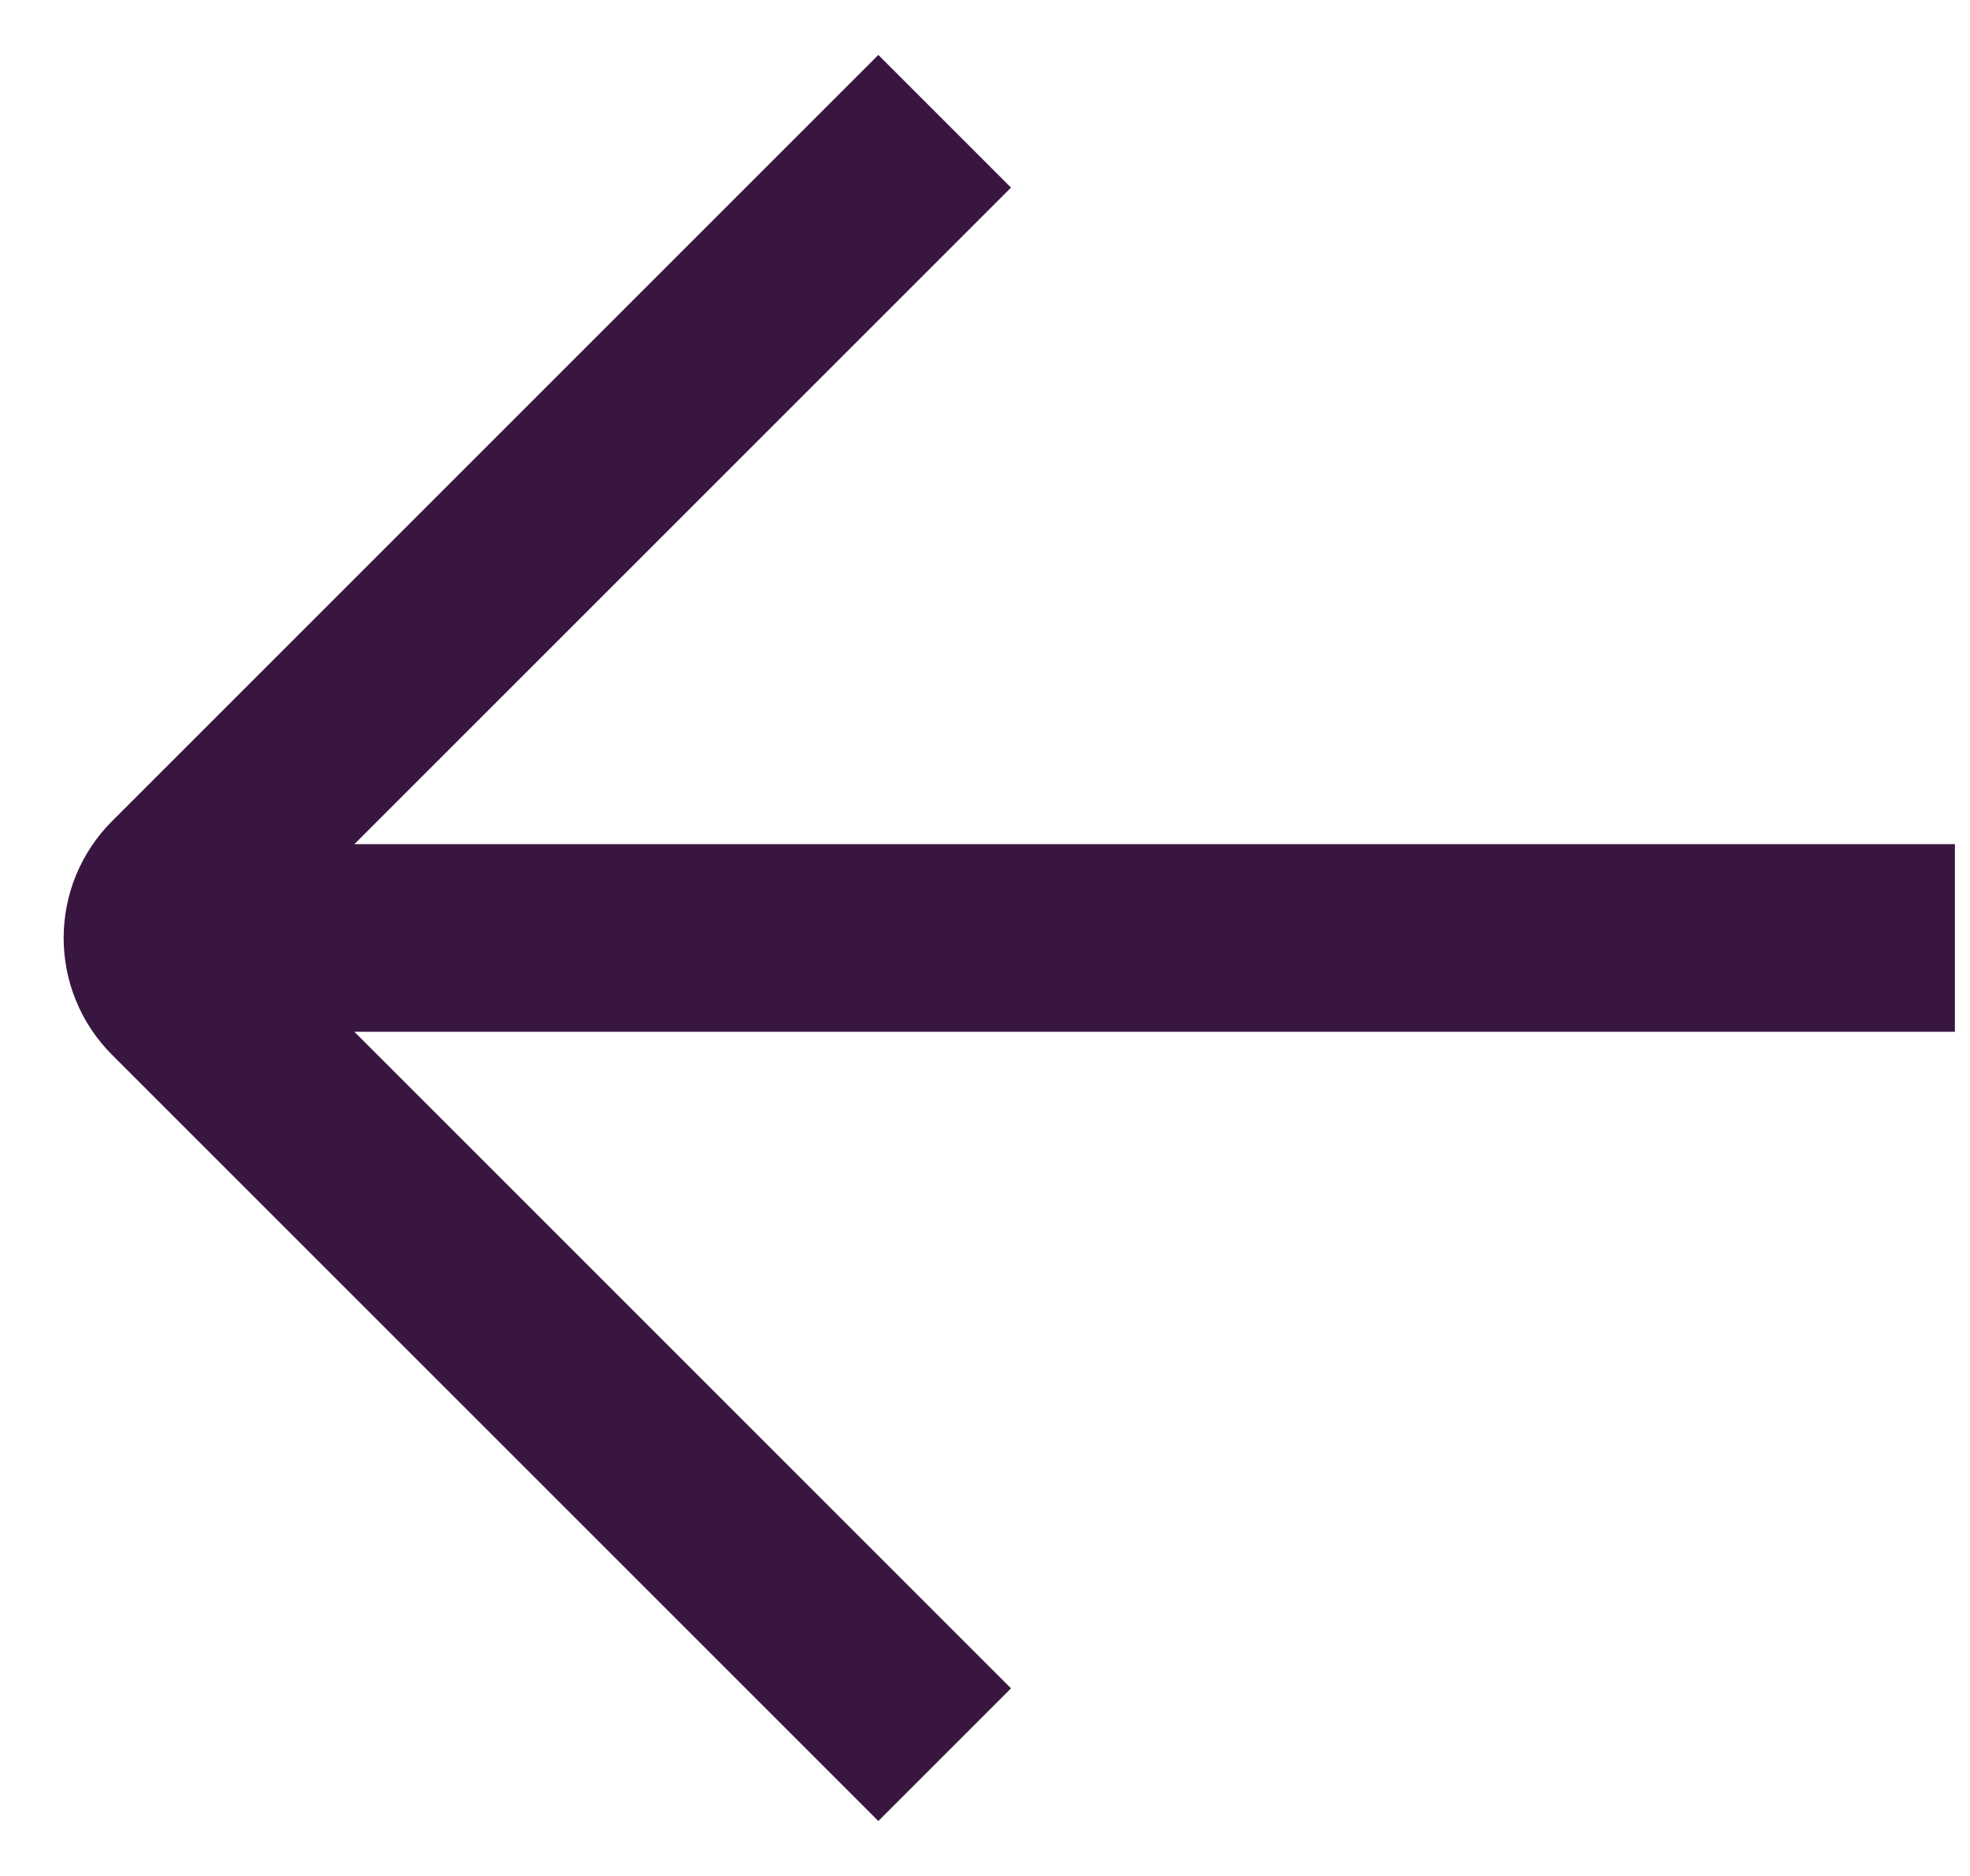 <svg width="21" height="20" viewBox="0 0 21 20" fill="none" xmlns="http://www.w3.org/2000/svg">
<path d="M9.363 18L1.902 10.539C1.604 10.241 1.604 9.759 1.902 9.461L9.363 2M2.506 10L19.839 10" stroke="#391640" stroke-width="2" stroke-linecap="square"/>
</svg>
